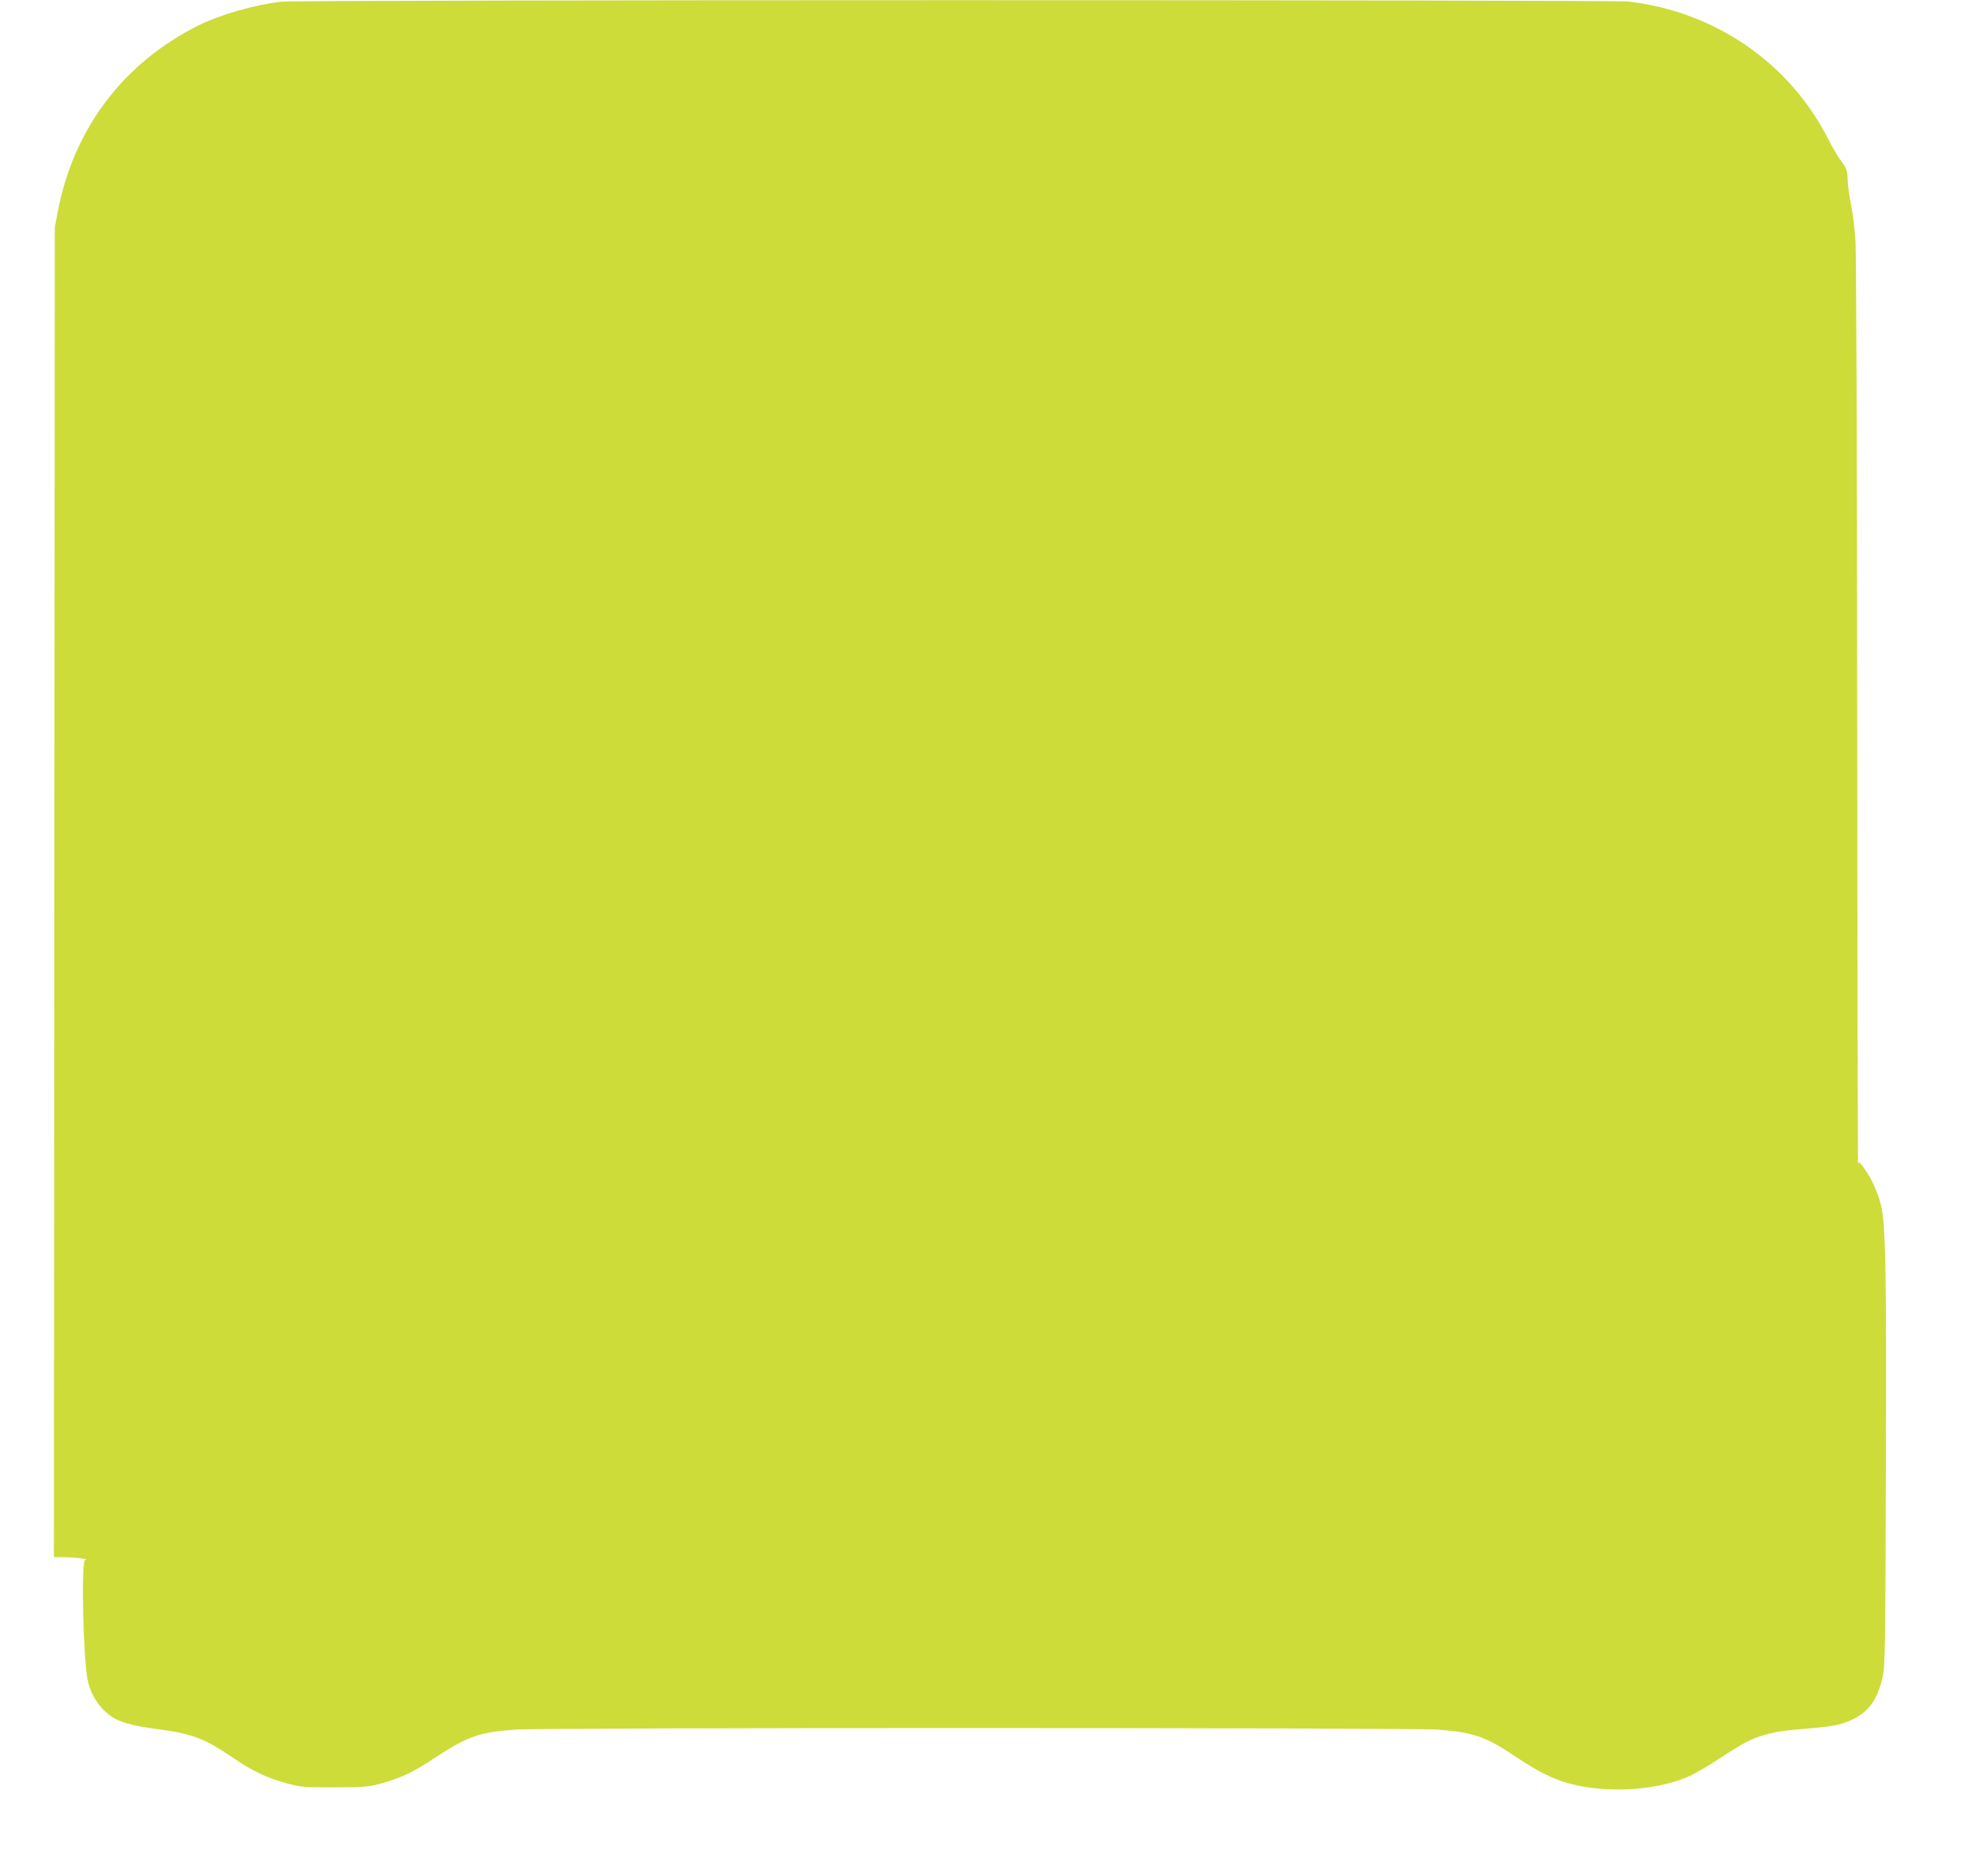 <?xml version="1.0" standalone="no"?>
<!DOCTYPE svg PUBLIC "-//W3C//DTD SVG 20010904//EN"
 "http://www.w3.org/TR/2001/REC-SVG-20010904/DTD/svg10.dtd">
<svg version="1.0" xmlns="http://www.w3.org/2000/svg"
 width="1280pt" height="1218pt" viewBox="0 0 1280 1218"
 preserveAspectRatio="xMidYMid meet">
<g transform="translate(0,1218) scale(0.1,-0.1)"
fill="#cddc39" stroke="none">
<path d="M1827 12169 c-174 -20 -397 -84 -538 -154 -486 -243 -807 -666 -912
-1200 l-21 -110 -3 -4317 -3 -4318 82 -1 c69 -1 162 -15 121 -18 -28 -2 -12
-664 18 -788 26 -108 95 -201 184 -246 51 -26 135 -46 255 -62 239 -32 311
-58 497 -184 140 -94 220 -132 353 -169 89 -25 107 -27 310 -27 193 1 224 3
300 24 130 35 211 73 359 171 209 137 284 163 518 180 189 14 5798 13 5988 0
233 -17 314 -45 513 -179 137 -92 233 -140 340 -170 234 -65 555 -49 765 39
42 17 137 71 210 120 163 107 215 134 309 159 77 20 110 25 302 41 138 12 193
24 259 57 106 53 159 128 193 273 16 69 18 174 21 1355 4 1315 -1 1591 -33
1715 -21 83 -62 171 -107 234 -33 45 -36 47 -40 25 -2 -13 -5 1297 -6 2911 -1
1614 -6 3000 -11 3080 -4 80 -18 188 -29 241 -11 53 -21 127 -22 163 -2 60 -6
72 -41 119 -22 29 -59 91 -83 140 -251 497 -736 832 -1300 897 -108 12 -8642
12 -8748 -1z"/>
</g>
</svg>
